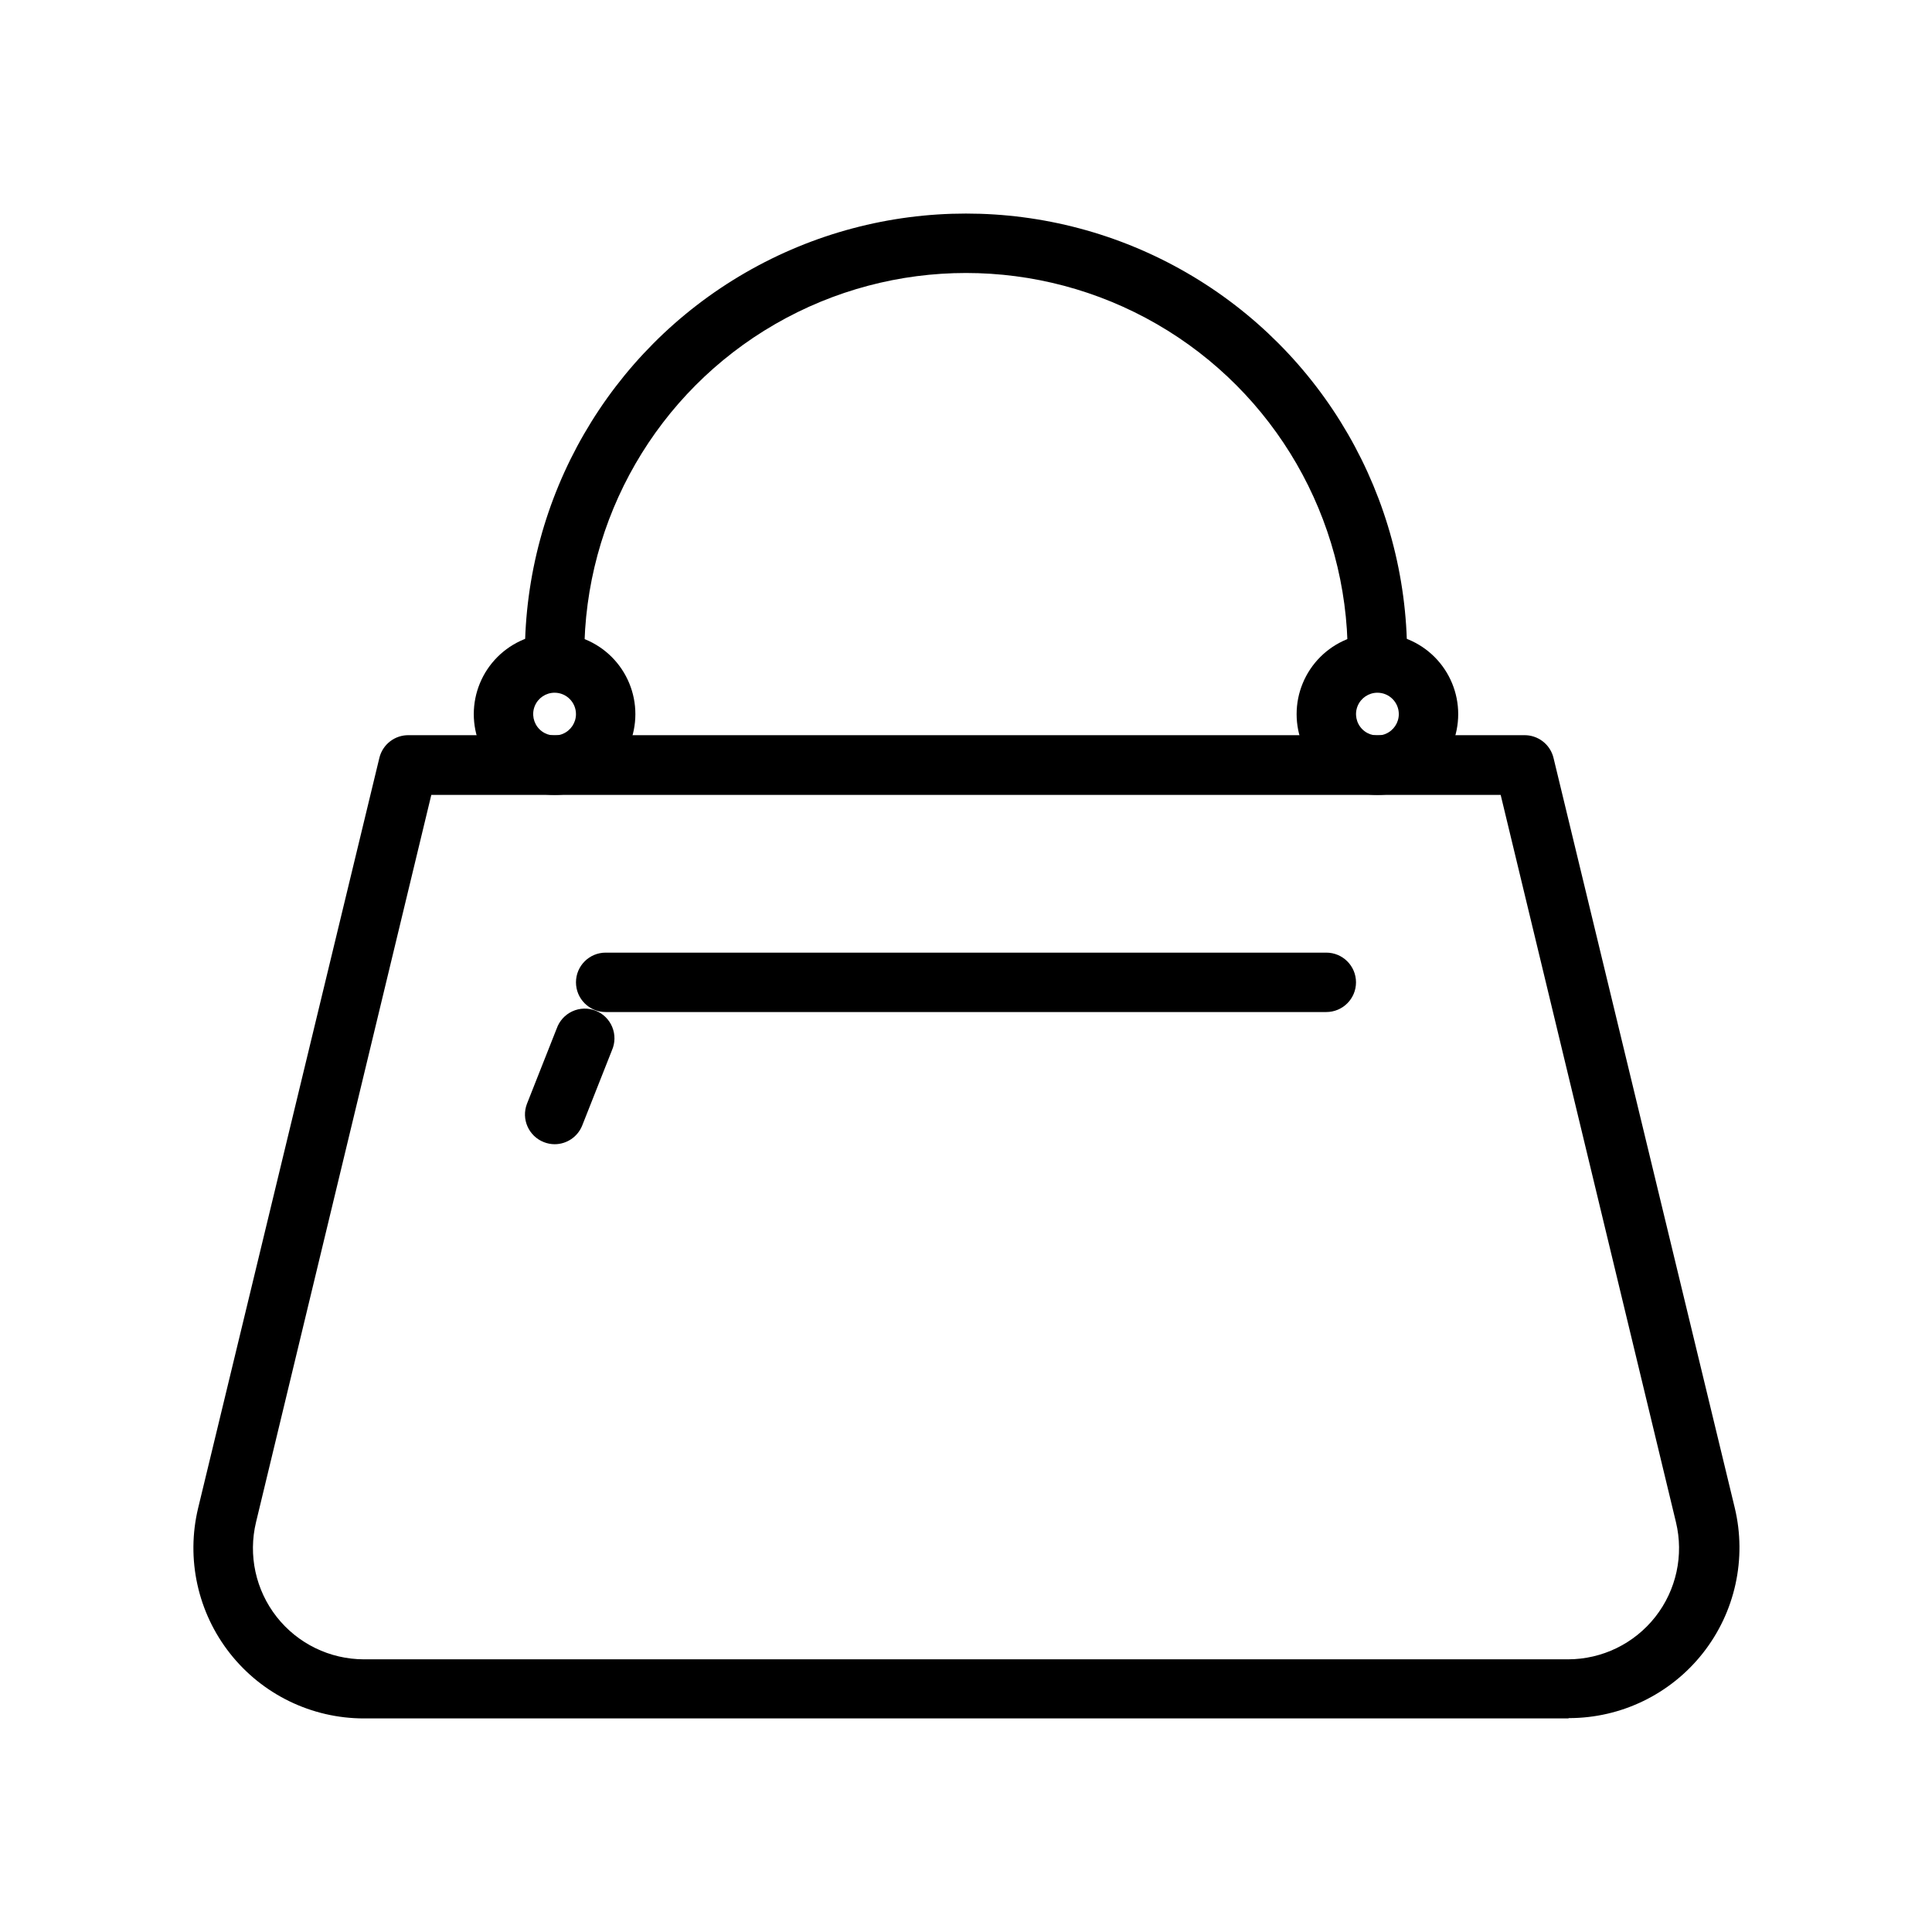 <?xml version="1.0" encoding="UTF-8"?>
<!-- Uploaded to: ICON Repo, www.svgrepo.com, Generator: ICON Repo Mixer Tools -->
<svg fill="#000000" width="800px" height="800px" version="1.1" viewBox="144 144 512 512" xmlns="http://www.w3.org/2000/svg">
 <g>
  <path d="m559.56 599.4h-319.13c-13.84-0.004-26.914-6.348-35.477-17.219-8.566-10.867-11.68-25.062-8.449-38.516l48.02-198.77c0.855-3.629 4.141-6.16 7.871-6.062h295.44c3.727-0.098 7.016 2.434 7.871 6.062l48.02 198.69c3.231 13.453 0.117 27.648-8.449 38.516-8.566 10.867-21.641 17.215-35.477 17.215zm-301.26-244.74-46.445 192.71c-2.121 8.766-0.105 18.023 5.465 25.117 5.574 7.094 14.09 11.238 23.113 11.25h319.13c9.023-0.012 17.539-4.156 23.113-11.25s7.586-16.352 5.465-25.117l-46.445-192.71z"/>
  <path d="m509.03 325.37c-4.348 0-7.875-3.523-7.875-7.871 0-36.141-19.277-69.535-50.574-87.605-31.301-18.066-69.859-18.066-101.16 0-31.297 18.07-50.578 51.465-50.578 87.605 0 4.348-3.523 7.871-7.871 7.871s-7.875-3.523-7.875-7.871c0-41.766 22.281-80.355 58.449-101.24 36.172-20.883 80.734-20.883 116.9 0 36.168 20.883 58.449 59.473 58.449 101.24 0 2.086-0.828 4.09-2.305 5.566-1.477 1.477-3.481 2.305-5.566 2.305z"/>
  <path d="m290.97 354.66c-5.68 0-11.125-2.258-15.141-6.273-4.016-4.016-6.273-9.461-6.273-15.141 0-5.676 2.258-11.125 6.273-15.141 4.016-4.016 9.461-6.269 15.141-6.269 5.676 0 11.125 2.254 15.141 6.269 4.016 4.016 6.269 9.465 6.269 15.141 0 5.68-2.254 11.125-6.269 15.141-4.016 4.016-9.465 6.273-15.141 6.273zm0-27.078v-0.004c-2.293 0-4.359 1.383-5.238 3.5-0.879 2.117-0.391 4.555 1.23 6.176s4.059 2.109 6.176 1.23c2.117-0.879 3.5-2.945 3.5-5.238 0-3.129-2.539-5.668-5.668-5.668z"/>
  <path d="m509.03 354.66c-5.68 0-11.125-2.258-15.141-6.273-4.016-4.016-6.273-9.461-6.273-15.141 0-5.676 2.258-11.125 6.273-15.141 4.016-4.016 9.461-6.269 15.141-6.269 5.676 0 11.125 2.254 15.141 6.269 4.016 4.016 6.269 9.465 6.269 15.141 0 5.68-2.254 11.125-6.269 15.141-4.016 4.016-9.465 6.273-15.141 6.273zm0-27.078v-0.004c-2.293 0-4.359 1.383-5.238 3.5-0.875 2.117-0.391 4.555 1.23 6.176 1.621 1.621 4.059 2.109 6.176 1.23 2.117-0.879 3.5-2.945 3.5-5.238 0-3.129-2.539-5.668-5.668-5.668z"/>
  <path d="m495.48 412.2h-190.97c-4.348 0-7.871-3.523-7.871-7.871s3.523-7.871 7.871-7.871h190.97c4.348 0 7.875 3.523 7.875 7.871s-3.527 7.871-7.875 7.871z"/>
  <path d="m290.97 447.23c-0.973-0.008-1.934-0.195-2.836-0.551-4.035-1.574-6.039-6.113-4.488-10.156l7.871-19.918 0.004 0.004c0.695-2.031 2.191-3.688 4.141-4.59 1.949-0.902 4.18-0.969 6.18-0.184 2 0.785 3.59 2.352 4.406 4.336 0.816 1.988 0.785 4.219-0.086 6.184l-7.871 19.918v-0.004c-1.195 3-4.098 4.965-7.32 4.961z"/>
 </g>
</svg>